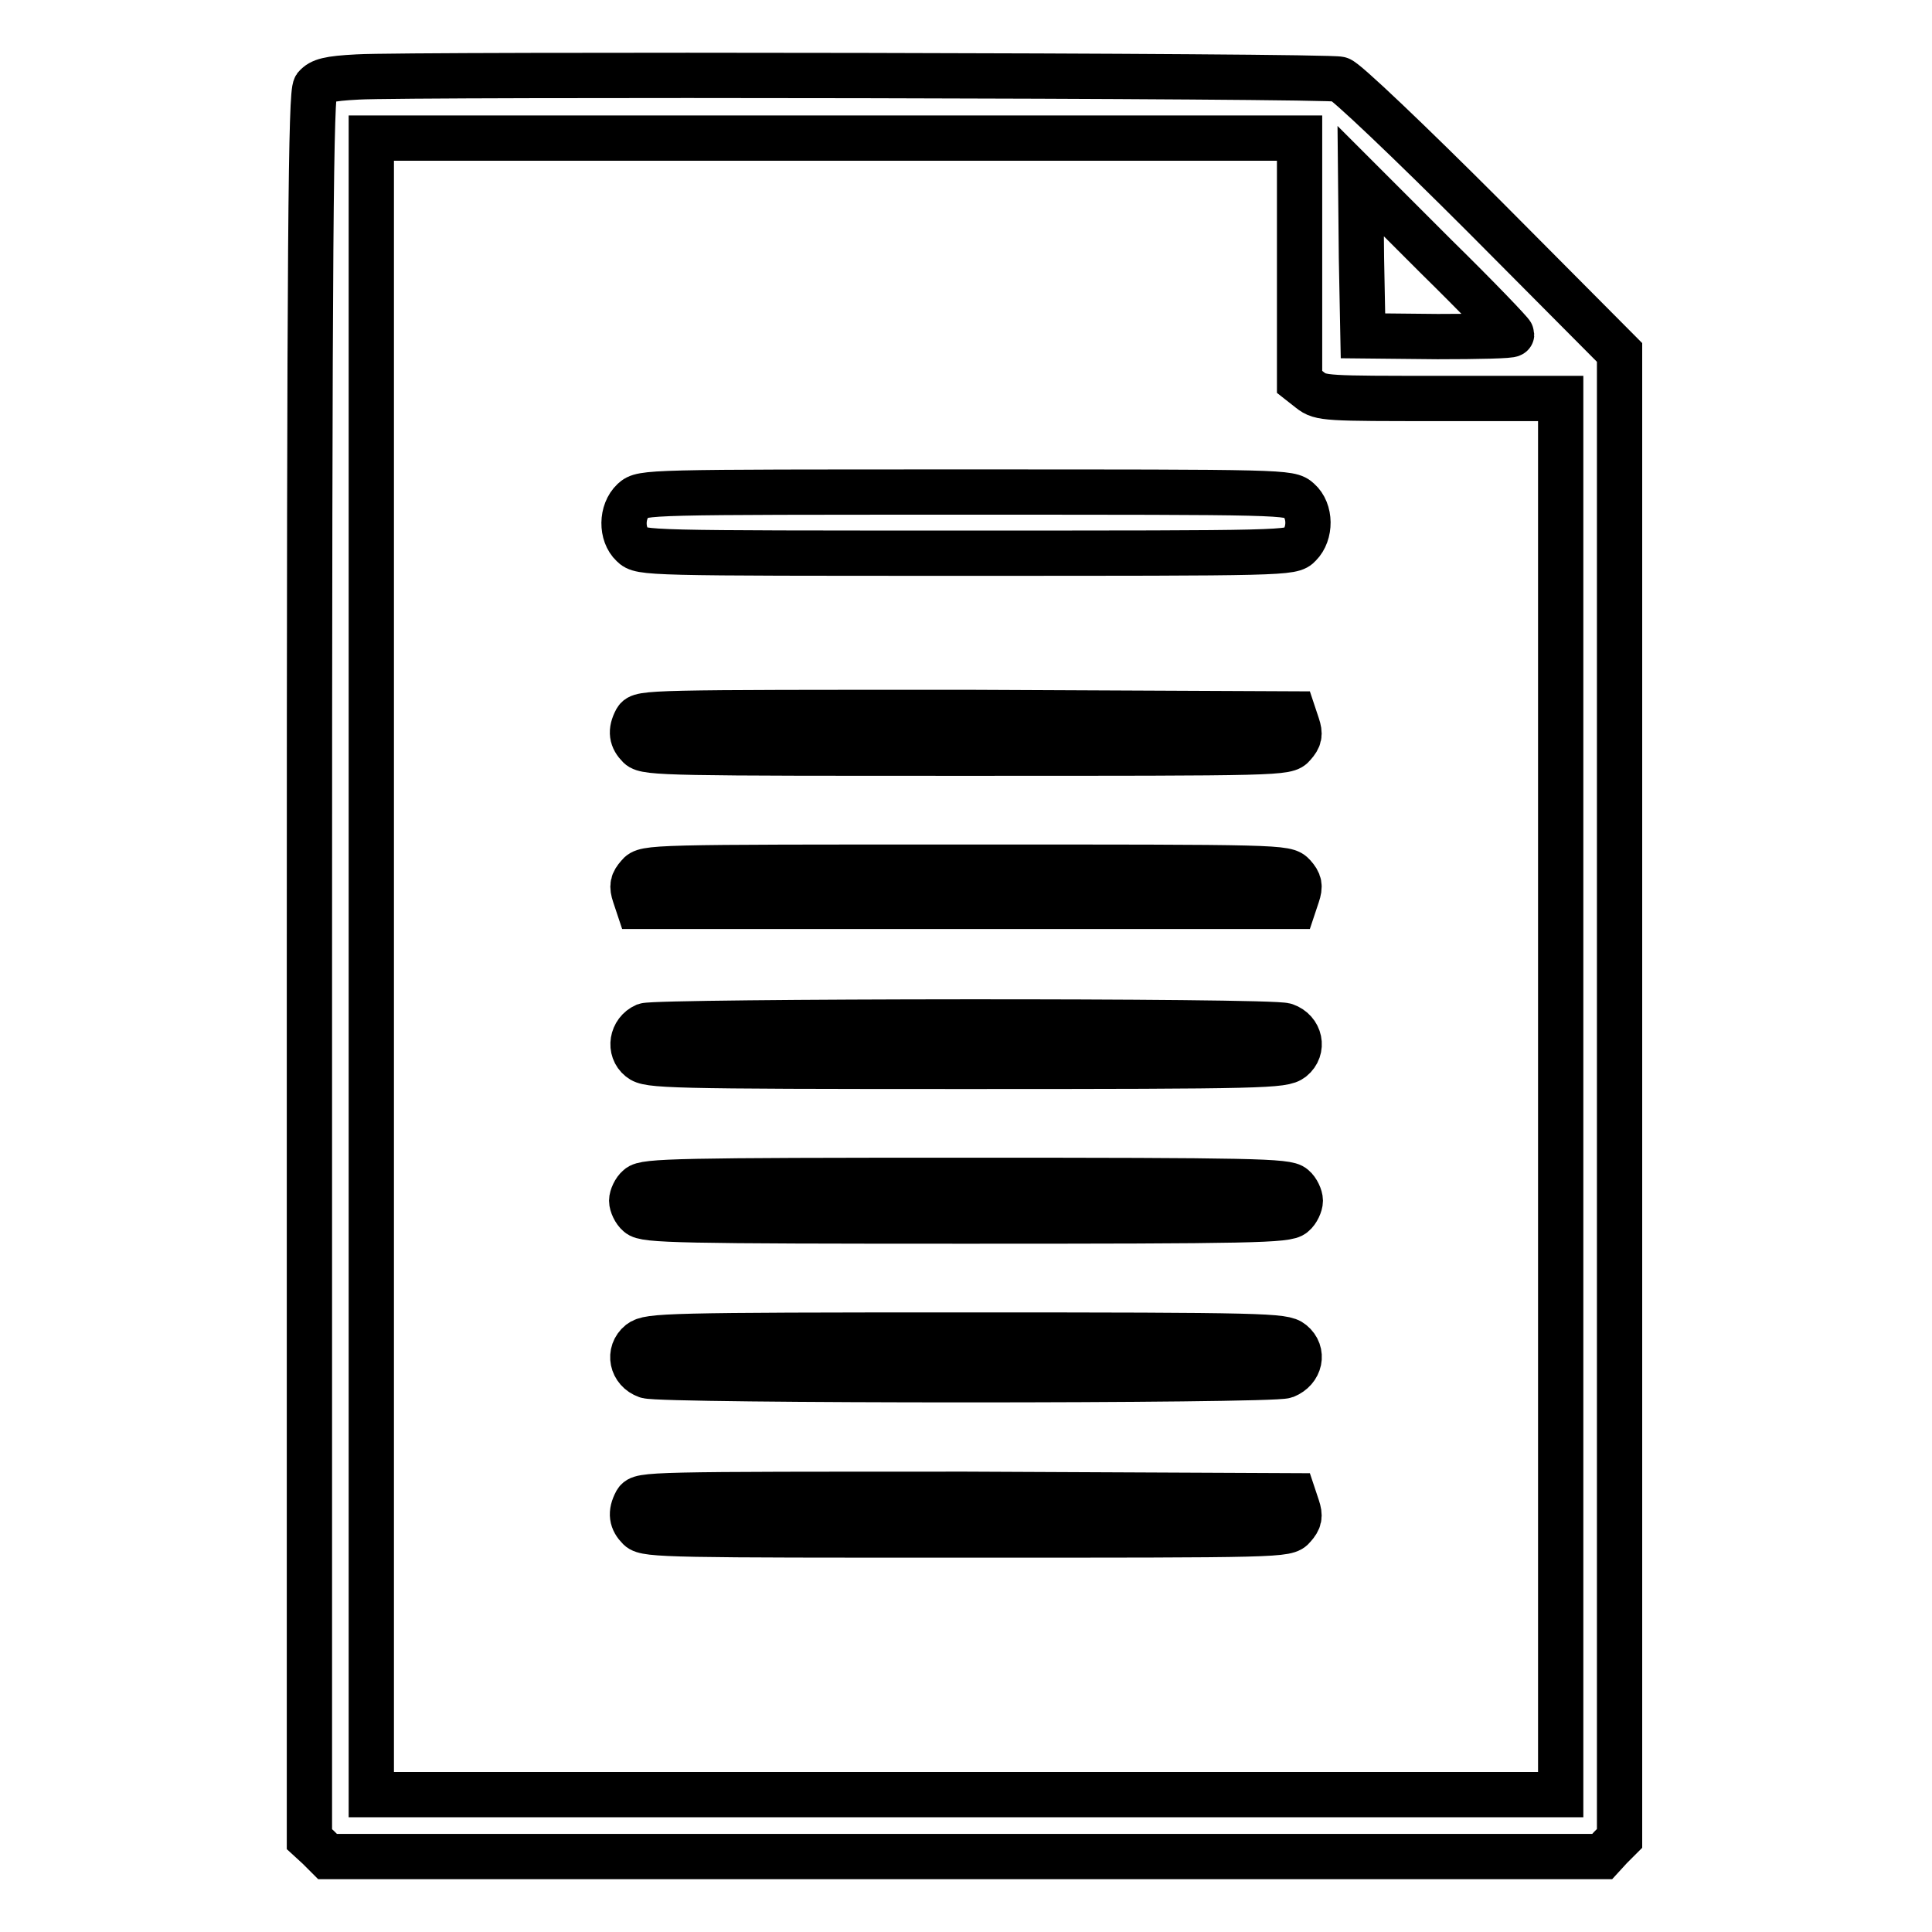<?xml version="1.0" encoding="utf-8"?>
<!-- Svg Vector Icons : http://www.onlinewebfonts.com/icon -->
<!DOCTYPE svg PUBLIC "-//W3C//DTD SVG 1.1//EN" "http://www.w3.org/Graphics/SVG/1.1/DTD/svg11.dtd">
<svg version="1.1" xmlns="http://www.w3.org/2000/svg" xmlns:xlink="http://www.w3.org/1999/xlink" x="0px" y="0px" viewBox="0 0 256 256" enable-background="new 0 0 256 256" xml:space="preserve">
<g><g><g><path stroke-width="6" fill-opacity="0" stroke="#000000"  d="M47.4,10.2c-3.9,0.2-4.9,0.5-5.6,1.3c-0.6,0.9-0.8,17.8-0.8,116.6v115.6l1.2,1.1l1.2,1.2h84.4h84.5l1.1-1.2l1.2-1.2v-98.4V46.7l-17.9-18c-9.9-9.9-18.5-18.1-19.2-18.2C176.4,10,53.9,9.8,47.4,10.2z M172.2,34.4v16.2l1.4,1.1c1.4,1.1,2.1,1.1,17.3,1.1h15.9v92.5v92.5H128H49.2V128.1V18.3h61.5h61.5V34.4z M200.3,44.3c0,0.2-4.4,0.3-9.8,0.3l-9.9-0.1l-0.2-10.3L180.3,24l10,10C195.8,39.4,200.3,44.1,200.3,44.3z"/><path stroke-width="6" fill-opacity="0" stroke="#000000"  d="M83.9,66.3c-1.6,1.5-1.6,4.5-0.1,5.9c1.1,1.1,1.8,1.1,44.2,1.1c42.5,0,43.2,0,44.2-1.1c1.5-1.5,1.5-4.5-0.1-5.9c-1.2-1.1-1.7-1.1-44.1-1.1S85.1,65.2,83.9,66.3z"/><path stroke-width="6" fill-opacity="0" stroke="#000000"  d="M84.3,95.4c-0.8,1.5-0.6,2.5,0.4,3.5c0.9,0.9,4.7,0.9,43.4,0.9c41.9,0,42.4,0,43.3-1.1c0.8-0.9,0.9-1.4,0.5-2.6l-0.5-1.5l-43.3-0.2C85.8,94.4,84.9,94.4,84.3,95.4z"/><path stroke-width="6" fill-opacity="0" stroke="#000000"  d="M84.6,116c-0.8,0.9-0.9,1.4-0.5,2.6l0.5,1.5H128h43.4l0.5-1.5c0.4-1.2,0.3-1.7-0.5-2.6c-1-1.1-1.5-1.1-43.4-1.1C86,114.9,85.5,114.9,84.6,116z"/><path stroke-width="6" fill-opacity="0" stroke="#000000"  d="M85.5,135.9c-1.8,0.8-2.2,3.2-0.7,4.4c1.1,0.9,3.3,1,43.2,1c39.9,0,42-0.1,43.2-1c1.6-1.3,1.1-3.7-0.9-4.4C168.6,135.2,87.2,135.3,85.5,135.9z"/><path stroke-width="6" fill-opacity="0" stroke="#000000"  d="M84.6,157.3c-0.5,0.4-0.9,1.3-0.9,1.8c0,0.5,0.4,1.4,0.9,1.8c0.8,0.8,5.4,0.9,43.4,0.9c38,0,42.6-0.1,43.4-0.9c0.5-0.4,0.9-1.3,0.9-1.8c0-0.5-0.4-1.4-0.9-1.8c-0.8-0.8-5.4-0.9-43.4-0.9C90,156.4,85.4,156.5,84.6,157.3z"/><path stroke-width="6" fill-opacity="0" stroke="#000000"  d="M84.8,177.9c-1.6,1.3-1.1,3.7,0.9,4.4c1.8,0.7,82.8,0.7,84.6,0c2-0.8,2.5-3.1,0.9-4.4c-1.1-0.9-3.3-1-43.2-1C88.1,176.9,86,177,84.8,177.9z"/><path stroke-width="6" fill-opacity="0" stroke="#000000"  d="M84.3,199c-0.8,1.5-0.6,2.5,0.4,3.5c0.9,0.9,4.7,0.9,43.4,0.9c41.9,0,42.4,0,43.3-1.1c0.8-0.9,0.9-1.4,0.5-2.6l-0.5-1.5l-43.3-0.2C85.8,198,84.9,198,84.3,199z"/></g></g></g>
</svg>